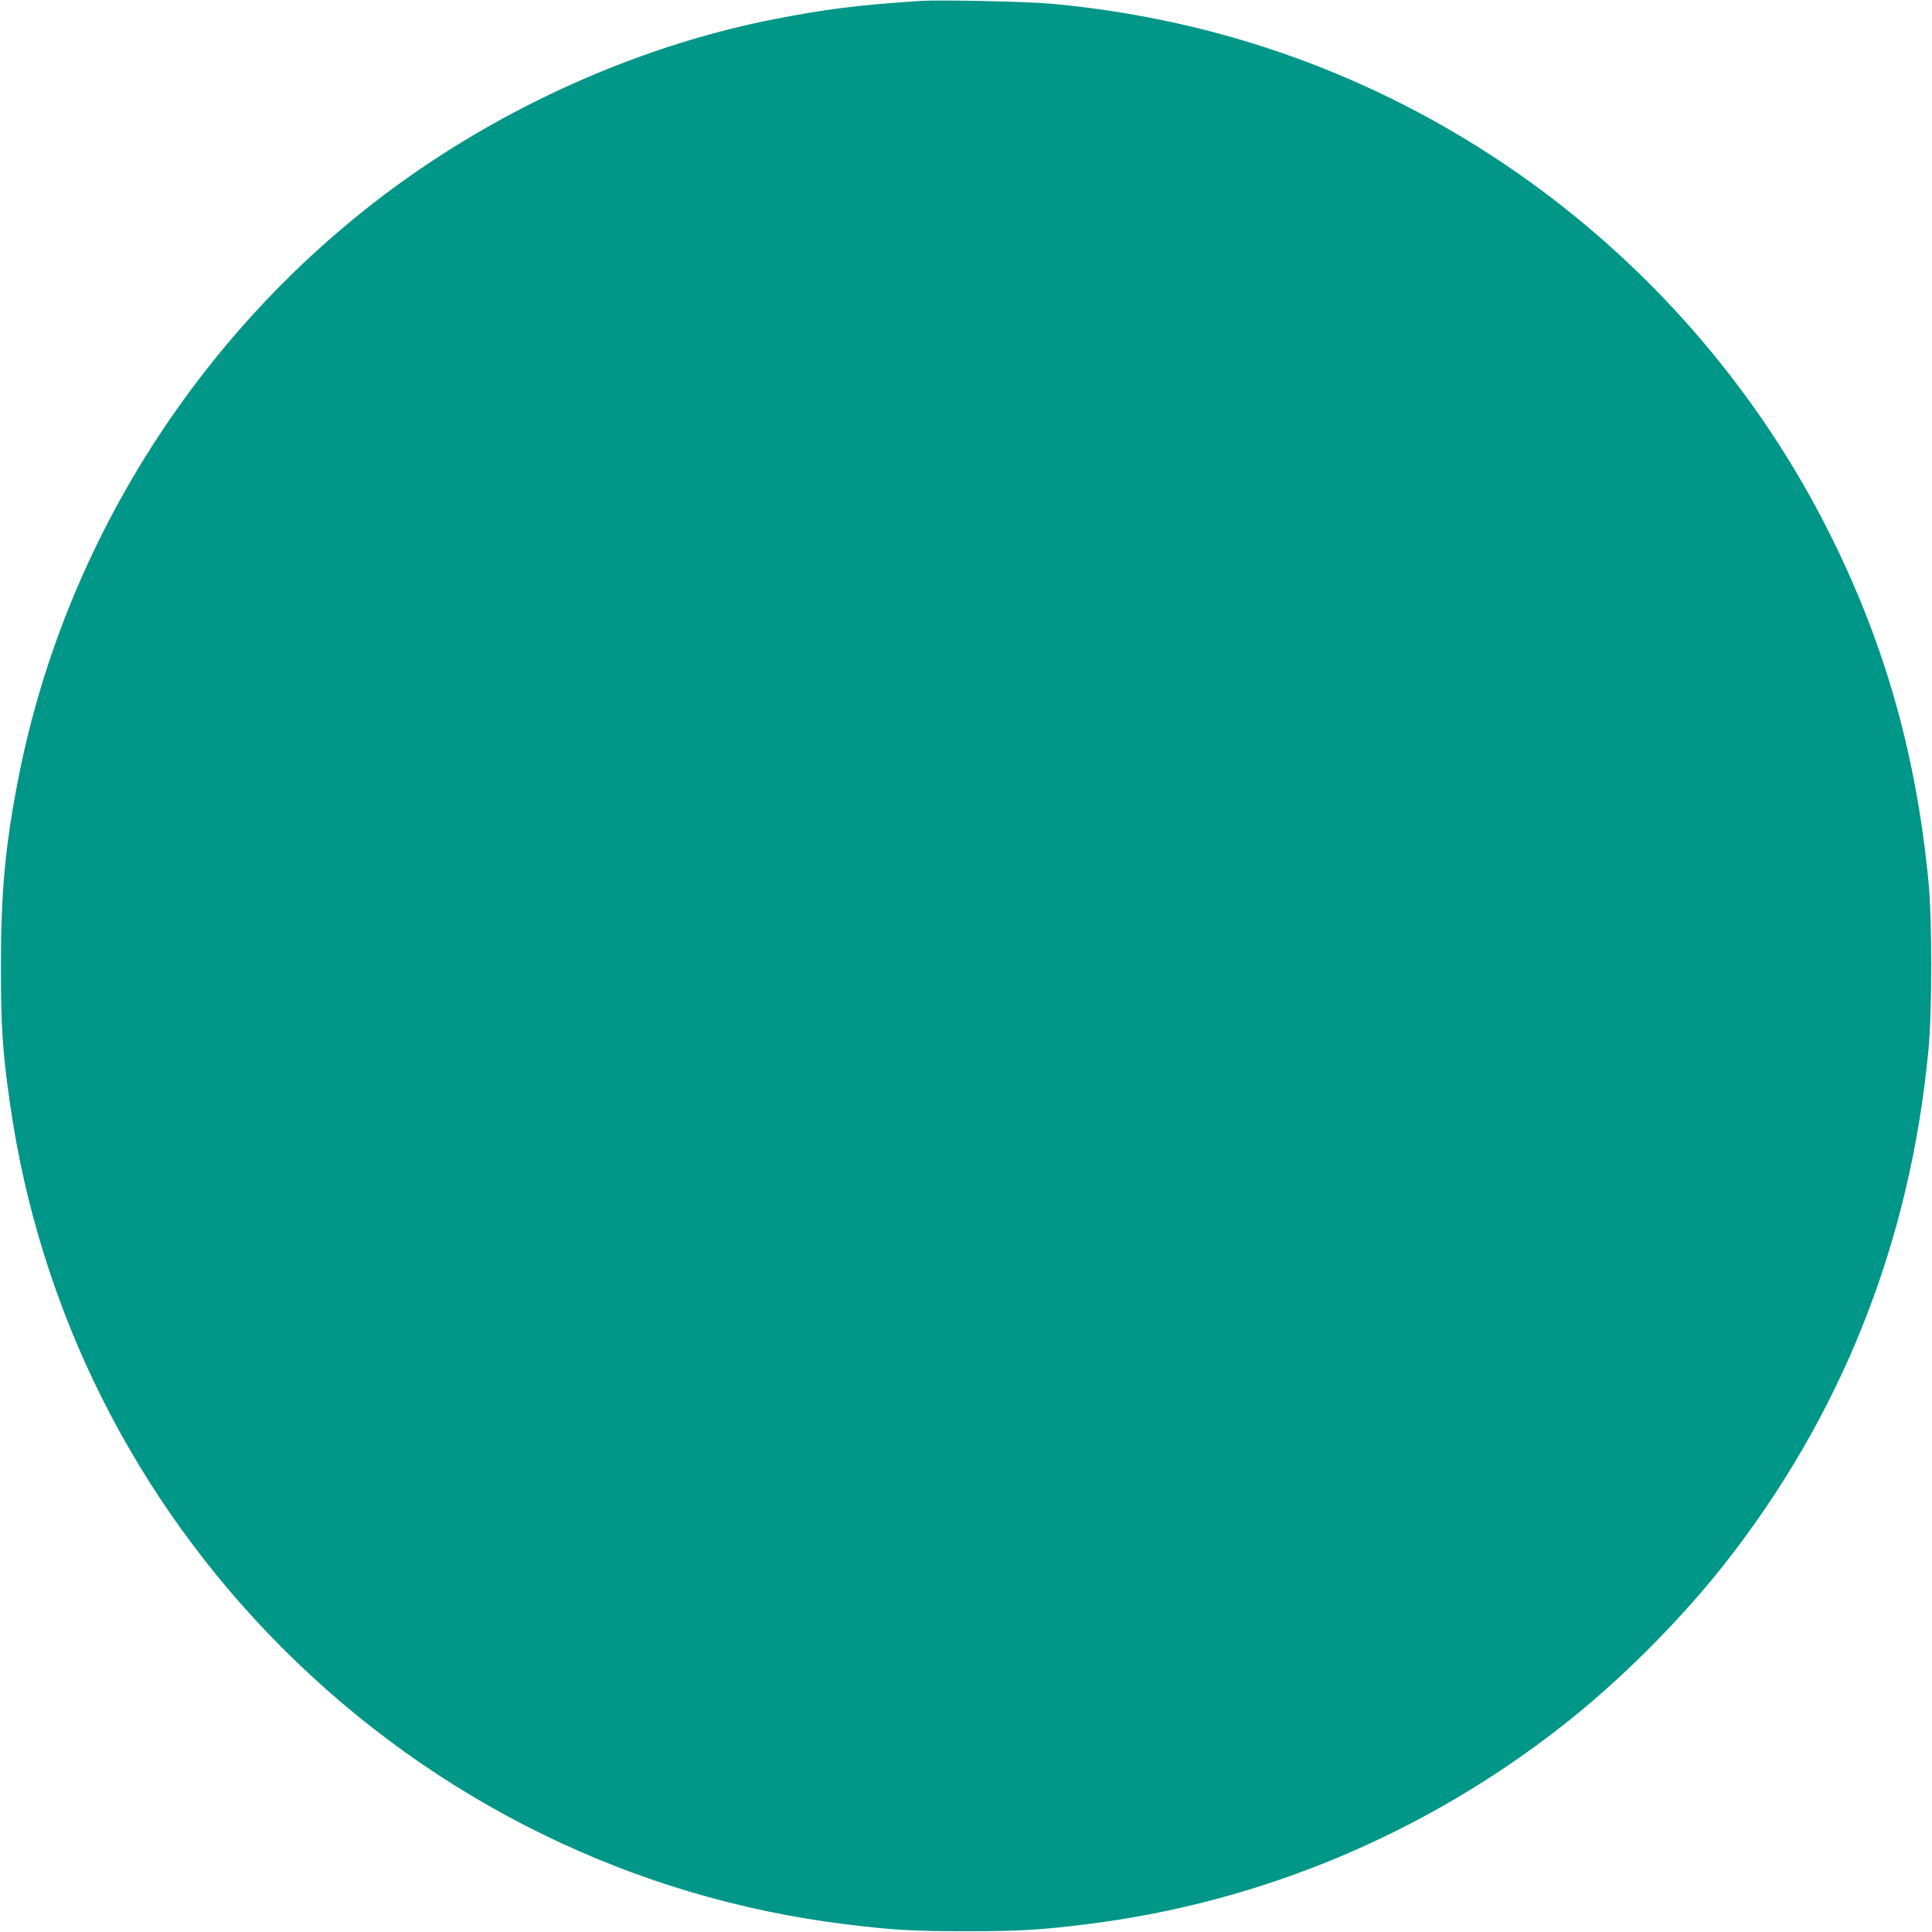 <?xml version="1.0" standalone="no"?>
<!DOCTYPE svg PUBLIC "-//W3C//DTD SVG 20010904//EN"
 "http://www.w3.org/TR/2001/REC-SVG-20010904/DTD/svg10.dtd">
<svg version="1.0" xmlns="http://www.w3.org/2000/svg"
 width="1280pt" height="1280pt" viewBox="0 0 1280 1280"
 preserveAspectRatio="xMidYMid meet">
<g transform="translate(0,1280) scale(0.1,-0.1)"
fill="#009688" stroke="none">
<path d="M6100 12794 c-420 -28 -629 -54 -965 -120 -782 -152 -1578 -482
-2270 -939 -1416 -935 -2420 -2432 -2744 -4095 -86 -439 -115 -755 -115 -1240
0 -402 11 -570 60 -910 195 -1369 824 -2626 1805 -3609 1014 -1015 2323 -1657
3734 -1830 306 -38 447 -46 795 -46 348 0 489 8 795 46 1148 141 2236 594
3157 1316 373 292 767 684 1063 1058 784 991 1242 2143 1362 3425 24 258 24
853 0 1105 -80 833 -282 1554 -638 2276 -756 1533 -2108 2711 -3729 3246 -460
152 -943 252 -1441 298 -154 15 -746 27 -869 19z"/>
</g>
</svg>
